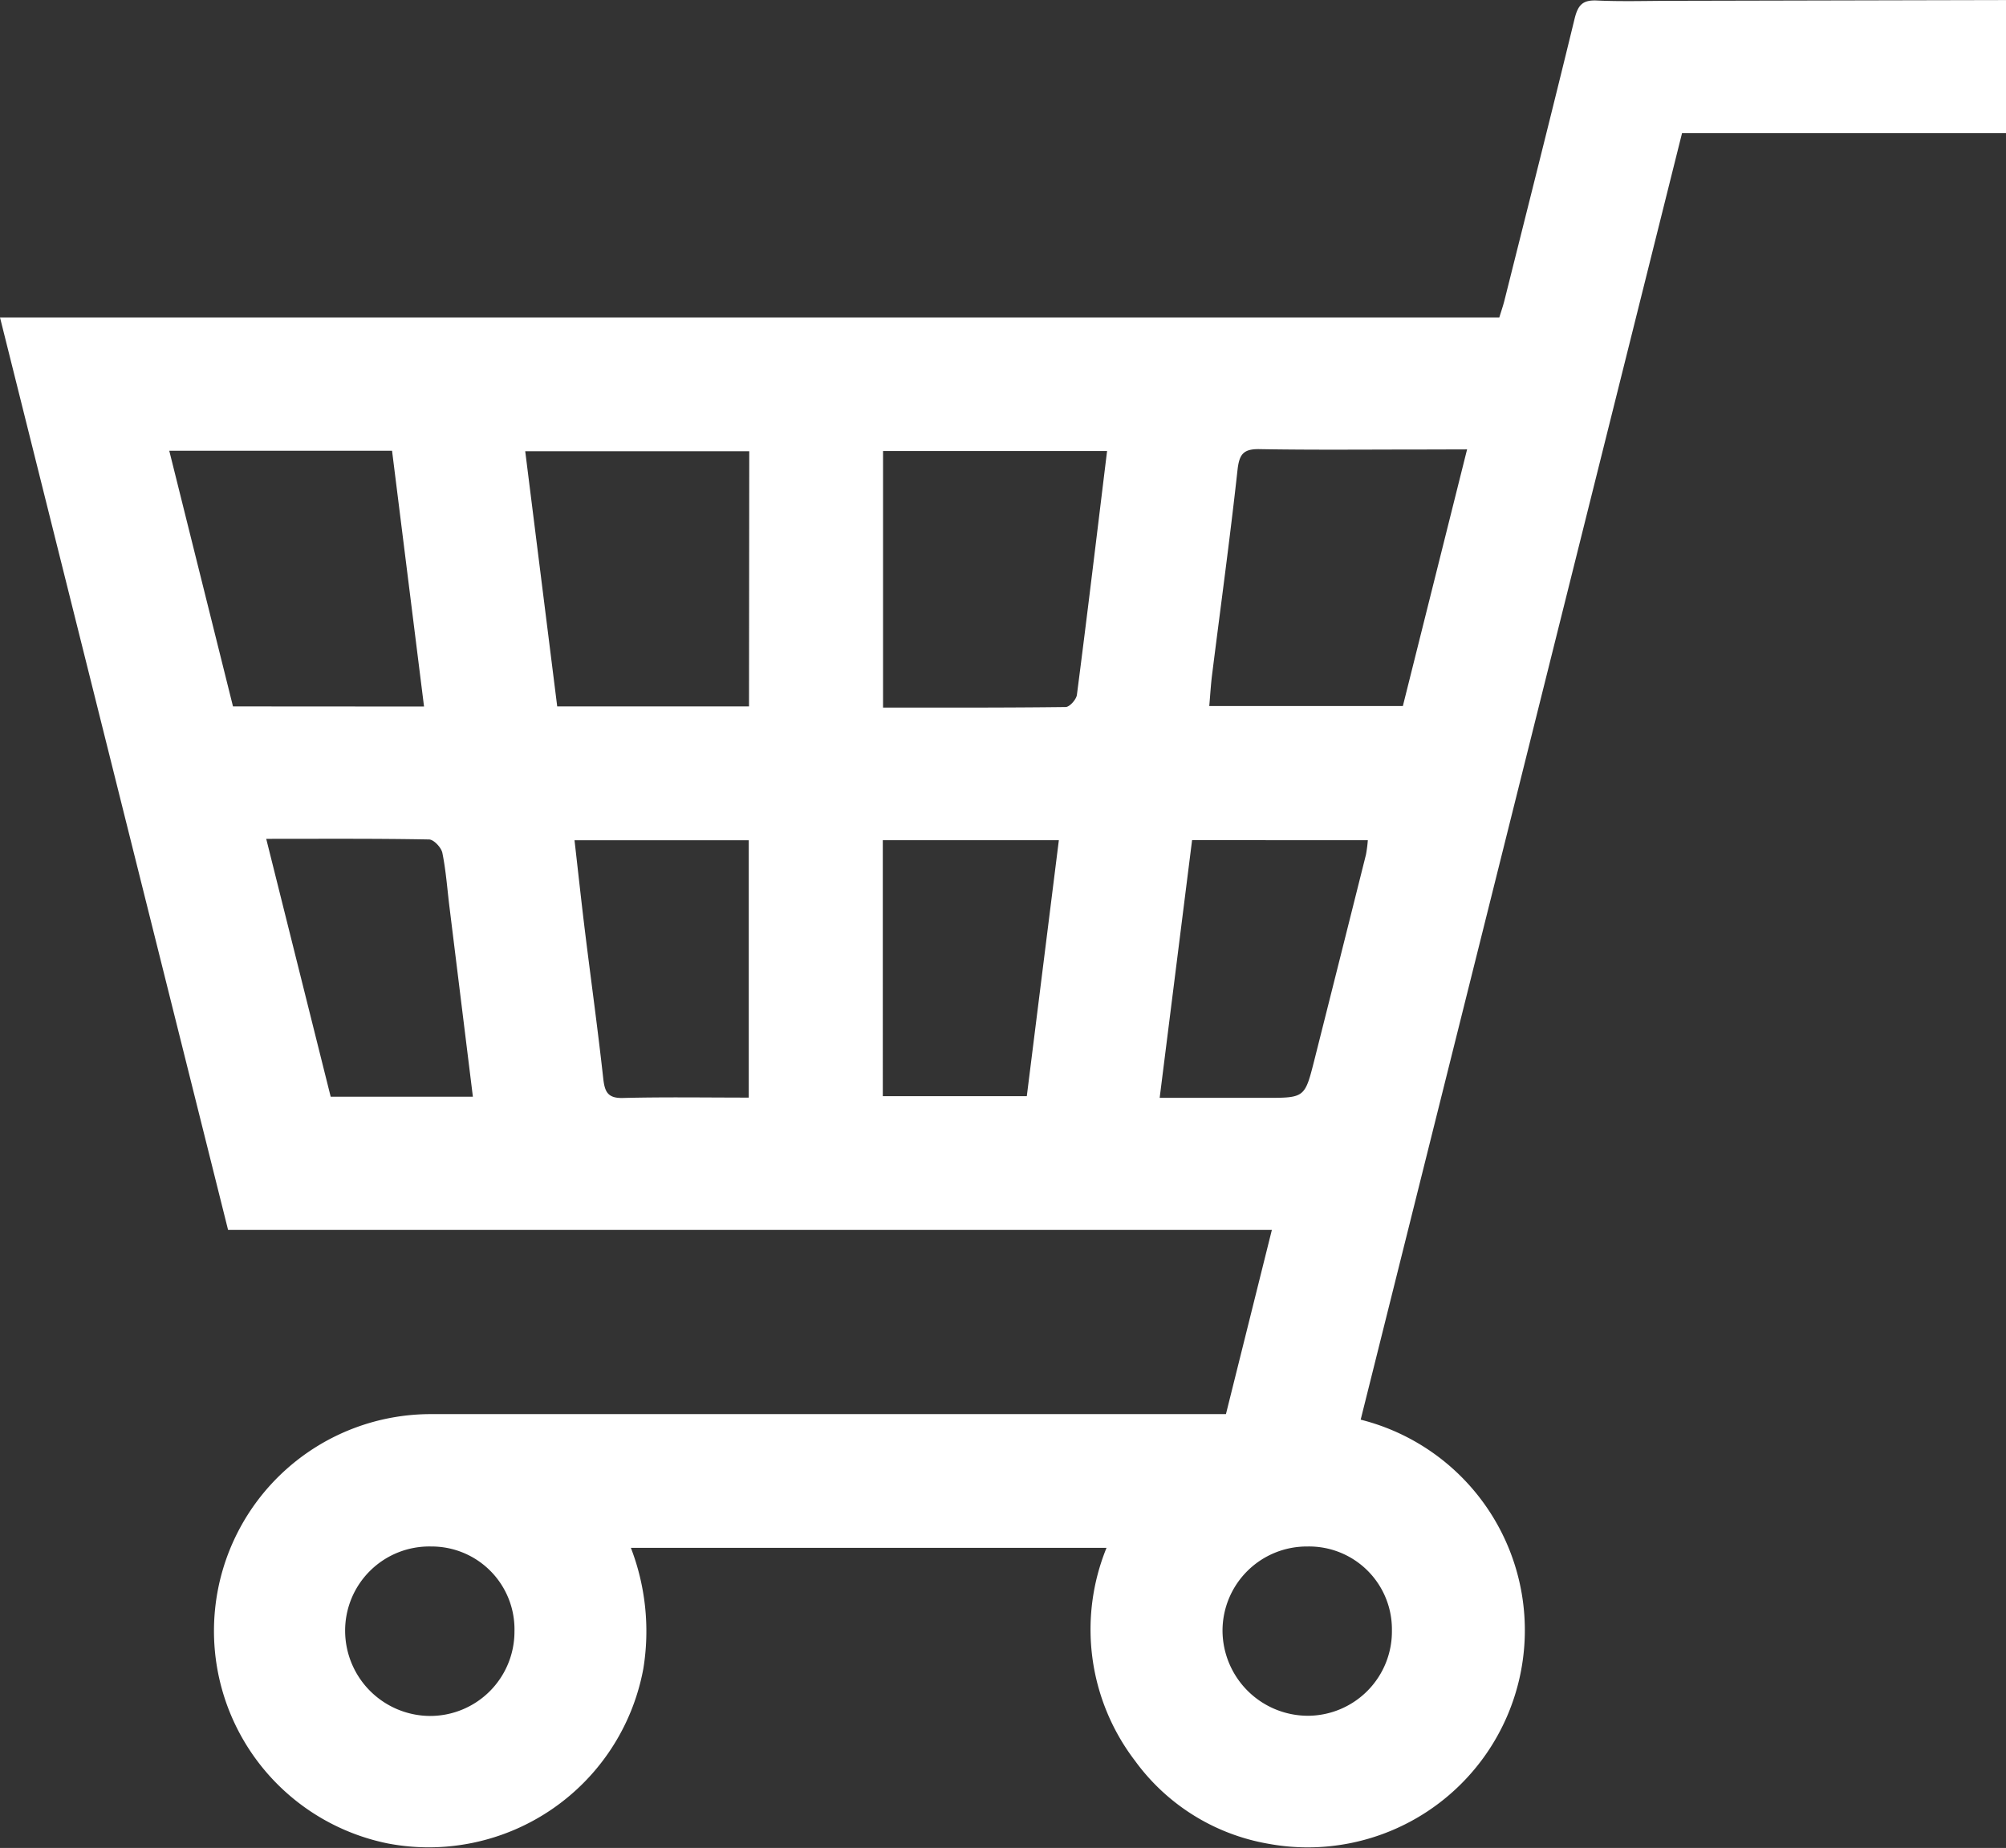 <svg xmlns="http://www.w3.org/2000/svg" xmlns:xlink="http://www.w3.org/1999/xlink" width="32.235" height="29.694" viewBox="0 0 32.235 29.694">
  <rect x="0" y="0" width="32.235" height="29.694" fill="#333333" stroke="none"/>
  <defs>
    <clipPath id="clip-path">
      <rect id="Rectangle_62" data-name="Rectangle 62" width="32.235" height="29.694" fill="#fff"/>
    </clipPath>
  </defs>
  <g id="Group_94" data-name="Group 94" clip-path="url(#clip-path)">
    <path id="Path_338" data-name="Path 338" d="M32.235,0,26.886.012c-.409,0-.819.014-1.227-.005-.224-.01-.3.071-.354.283-.368,1.513-.75,3.023-1.129,4.534-.022.089-.053.176-.083.276H0L3.665,19.762H20.438L19.7,22.722h-.382q-6.184,0-12.368,0a3.484,3.484,0,0,0-.712,6.9,3.507,3.507,0,0,0,4.1-2.81,3.733,3.733,0,0,0-.2-1.941h7.643a3.473,3.473,0,0,0,.459,3.423,3.354,3.354,0,0,0,2.137,1.331,3.489,3.489,0,0,0,1.488-6.814L27.029,2.139h5.206ZM23.575,7.22l-1.032,4.124H19.432c.016-.183.025-.339.044-.493.138-1.1.289-2.2.41-3.3.028-.252.093-.34.354-.335.87.015,1.74.006,2.61.006ZM14.19,11.369V7.246h3.6c-.162,1.325-.317,2.623-.485,3.919-.01.074-.117.194-.18.195-.972.012-1.945.009-2.936.009m-2.153-.019H8.954l-.514-4.1h3.6Zm-8.292,0L2.72,7.242H6.3l.514,4.11ZM21.98,13.5a2.117,2.117,0,0,1-.03.232q-.414,1.654-.831,3.308c-.152.6-.154.6-.784.6h-1.7l.521-4.141Zm-7.794,0h2.829L16.5,17.613H14.186ZM7.6,17.622H5.314L4.278,13.478c.9,0,1.759-.006,2.616.01.076,0,.2.132.215.219.058.286.078.579.114.869.124,1.005.248,2.01.376,3.046m4.433.014c-.686,0-1.355-.011-2.023.006-.244.006-.291-.1-.315-.31-.086-.78-.194-1.558-.29-2.337-.061-.494-.114-.989-.172-1.494h2.8Zm10.335,8.558a1.355,1.355,0,0,1-1.34,1.375A1.374,1.374,0,0,1,19.645,26.2a1.354,1.354,0,0,1,1.364-1.351,1.331,1.331,0,0,1,1.358,1.348m-14.1.02a1.355,1.355,0,0,1-1.36,1.355,1.371,1.371,0,0,1-1.361-1.362,1.352,1.352,0,0,1,1.383-1.361,1.331,1.331,0,0,1,1.338,1.368" transform="translate(0 0.001)" fill="#fff"/>
  </g>
</svg>
